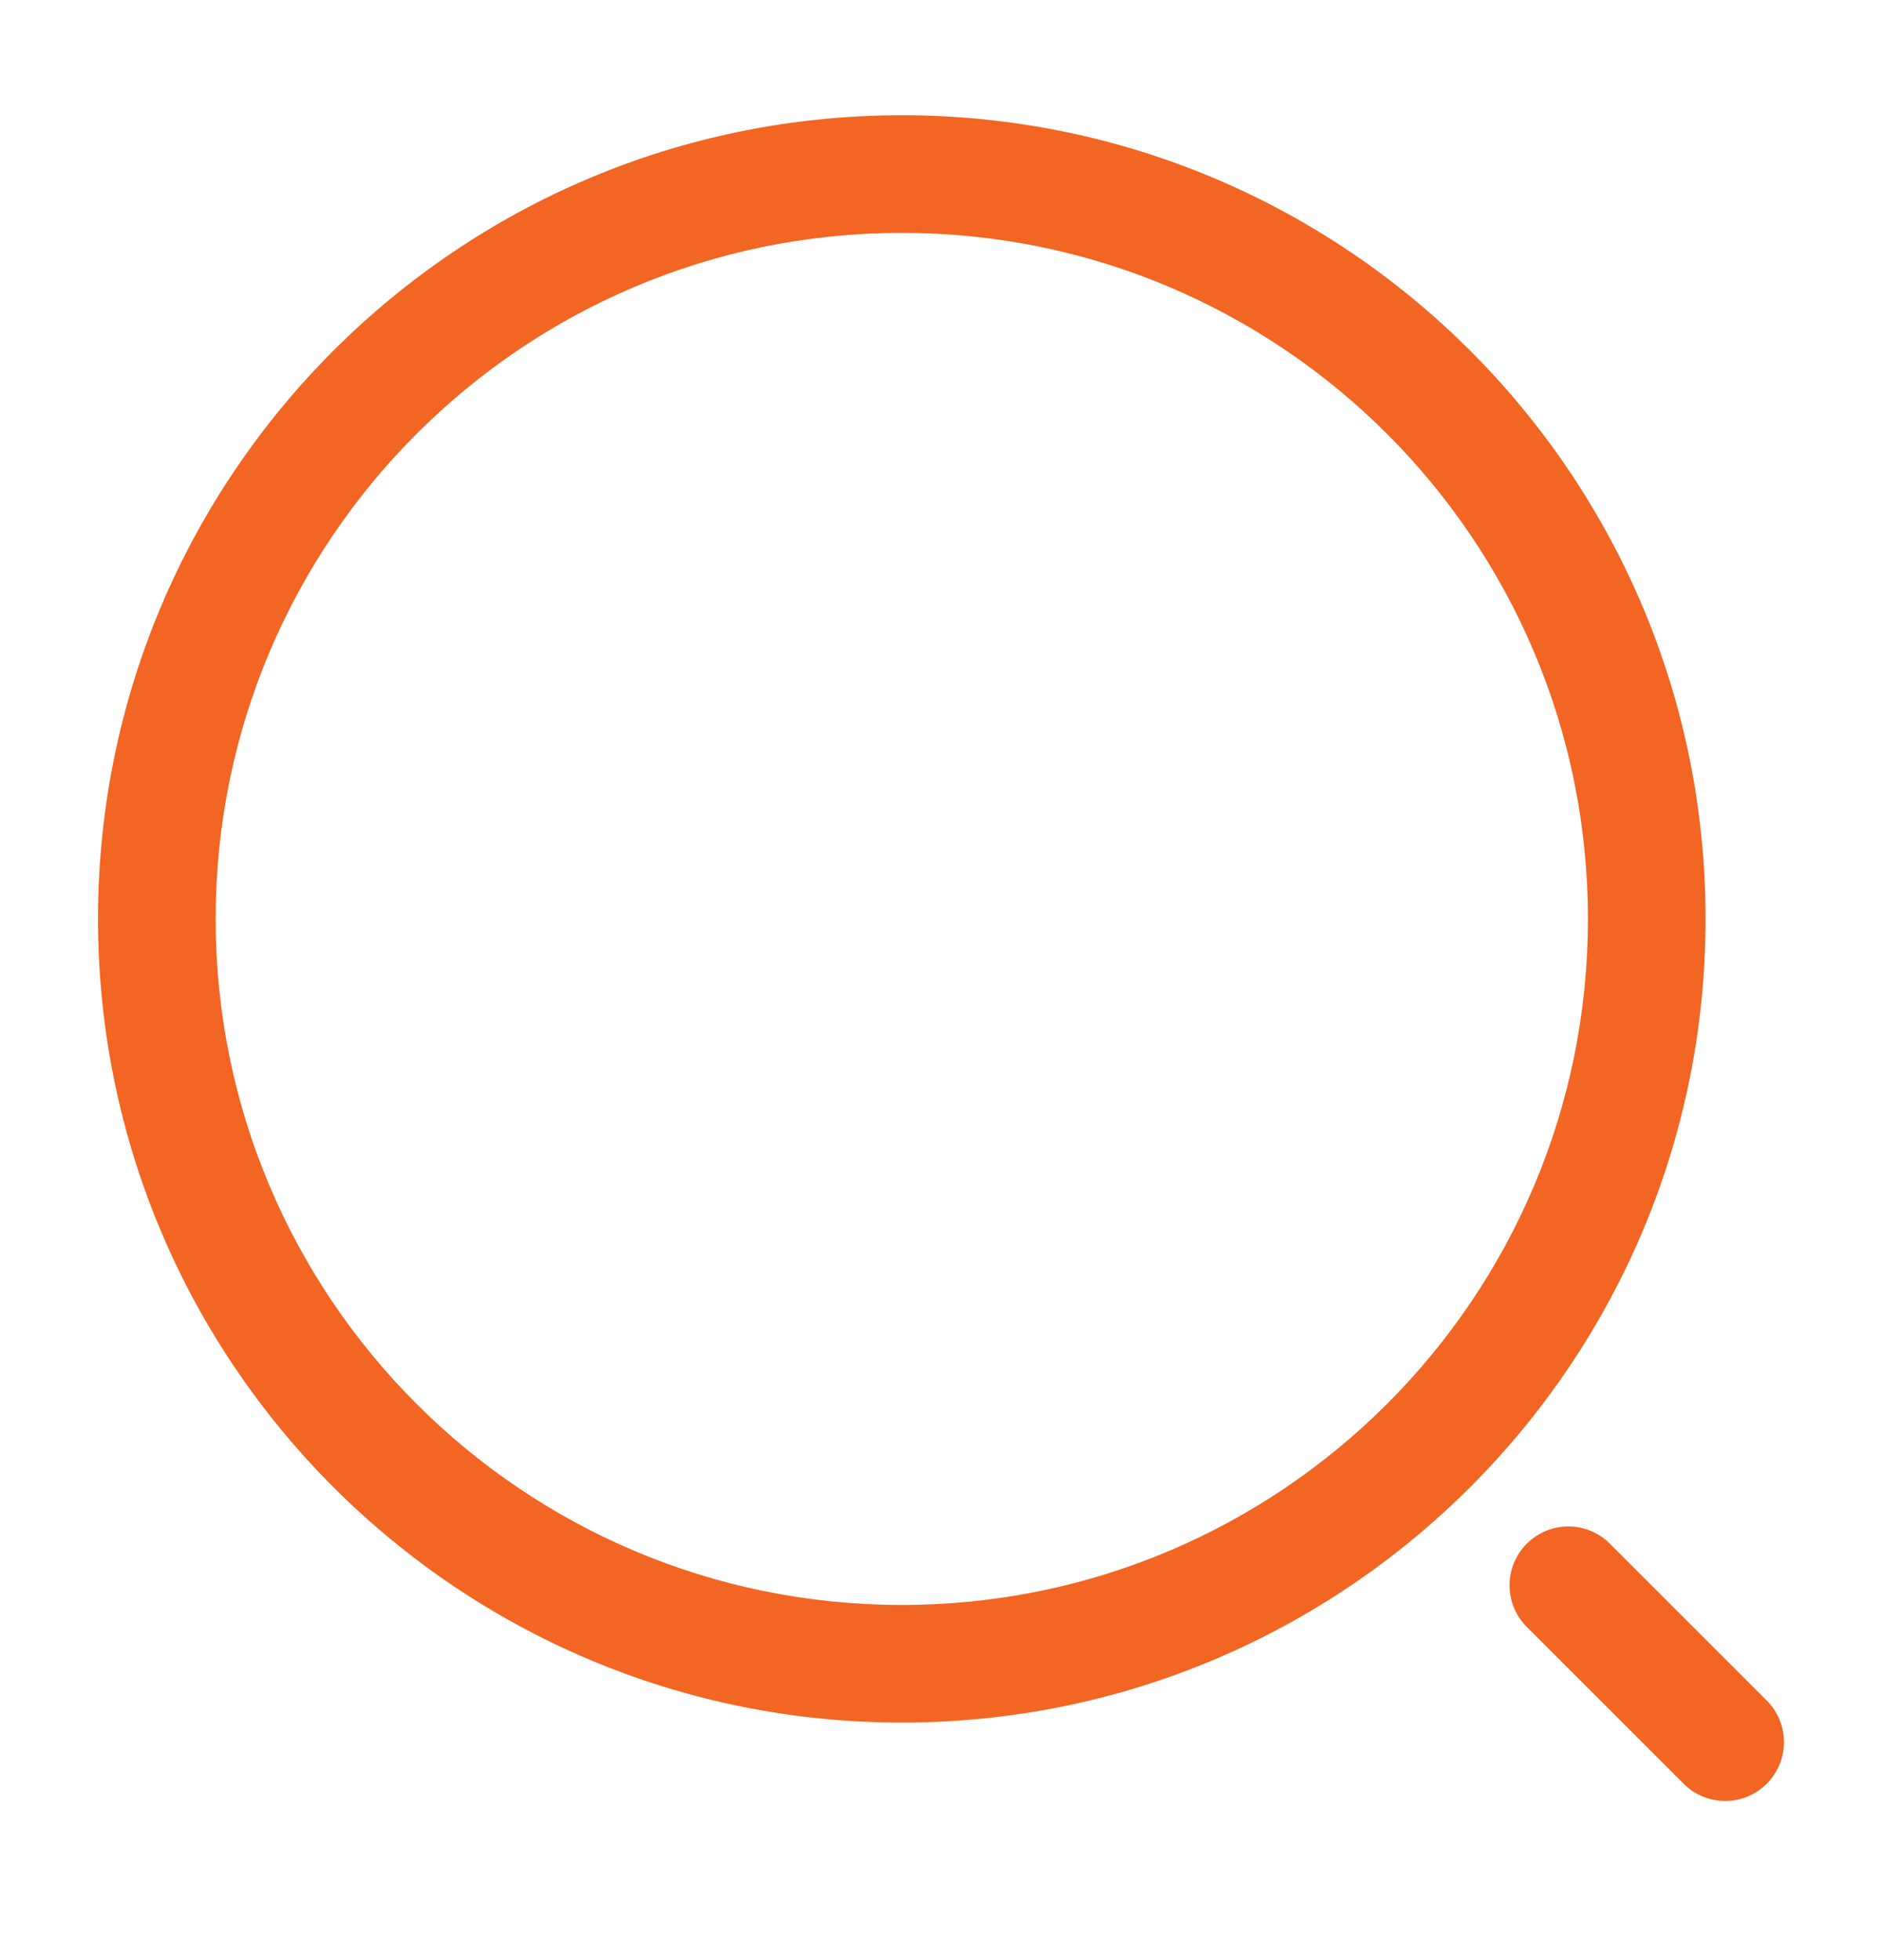 <svg width="24" height="25" viewBox="0 0 24 25" fill="none" xmlns="http://www.w3.org/2000/svg">
<path fill-rule="evenodd" clip-rule="evenodd" d="M11.5 2.97C6.668 2.97 2.75 6.887 2.75 11.72C2.75 16.552 6.668 20.47 11.5 20.47C16.332 20.47 20.25 16.552 20.25 11.72C20.25 6.887 16.332 2.97 11.5 2.97ZM1.25 11.72C1.25 6.059 5.839 1.47 11.5 1.47C17.161 1.47 21.75 6.059 21.75 11.72C21.75 17.381 17.161 21.97 11.5 21.97C5.839 21.97 1.25 17.381 1.25 11.72Z" fill="#F26522"/>
<path fill-rule="evenodd" clip-rule="evenodd" d="M19.47 19.689C19.763 19.396 20.237 19.396 20.53 19.689L22.53 21.689C22.823 21.982 22.823 22.457 22.53 22.75C22.237 23.043 21.763 23.043 21.47 22.75L19.47 20.75C19.177 20.457 19.177 19.982 19.47 19.689Z" fill="#F26522"/>
</svg>
